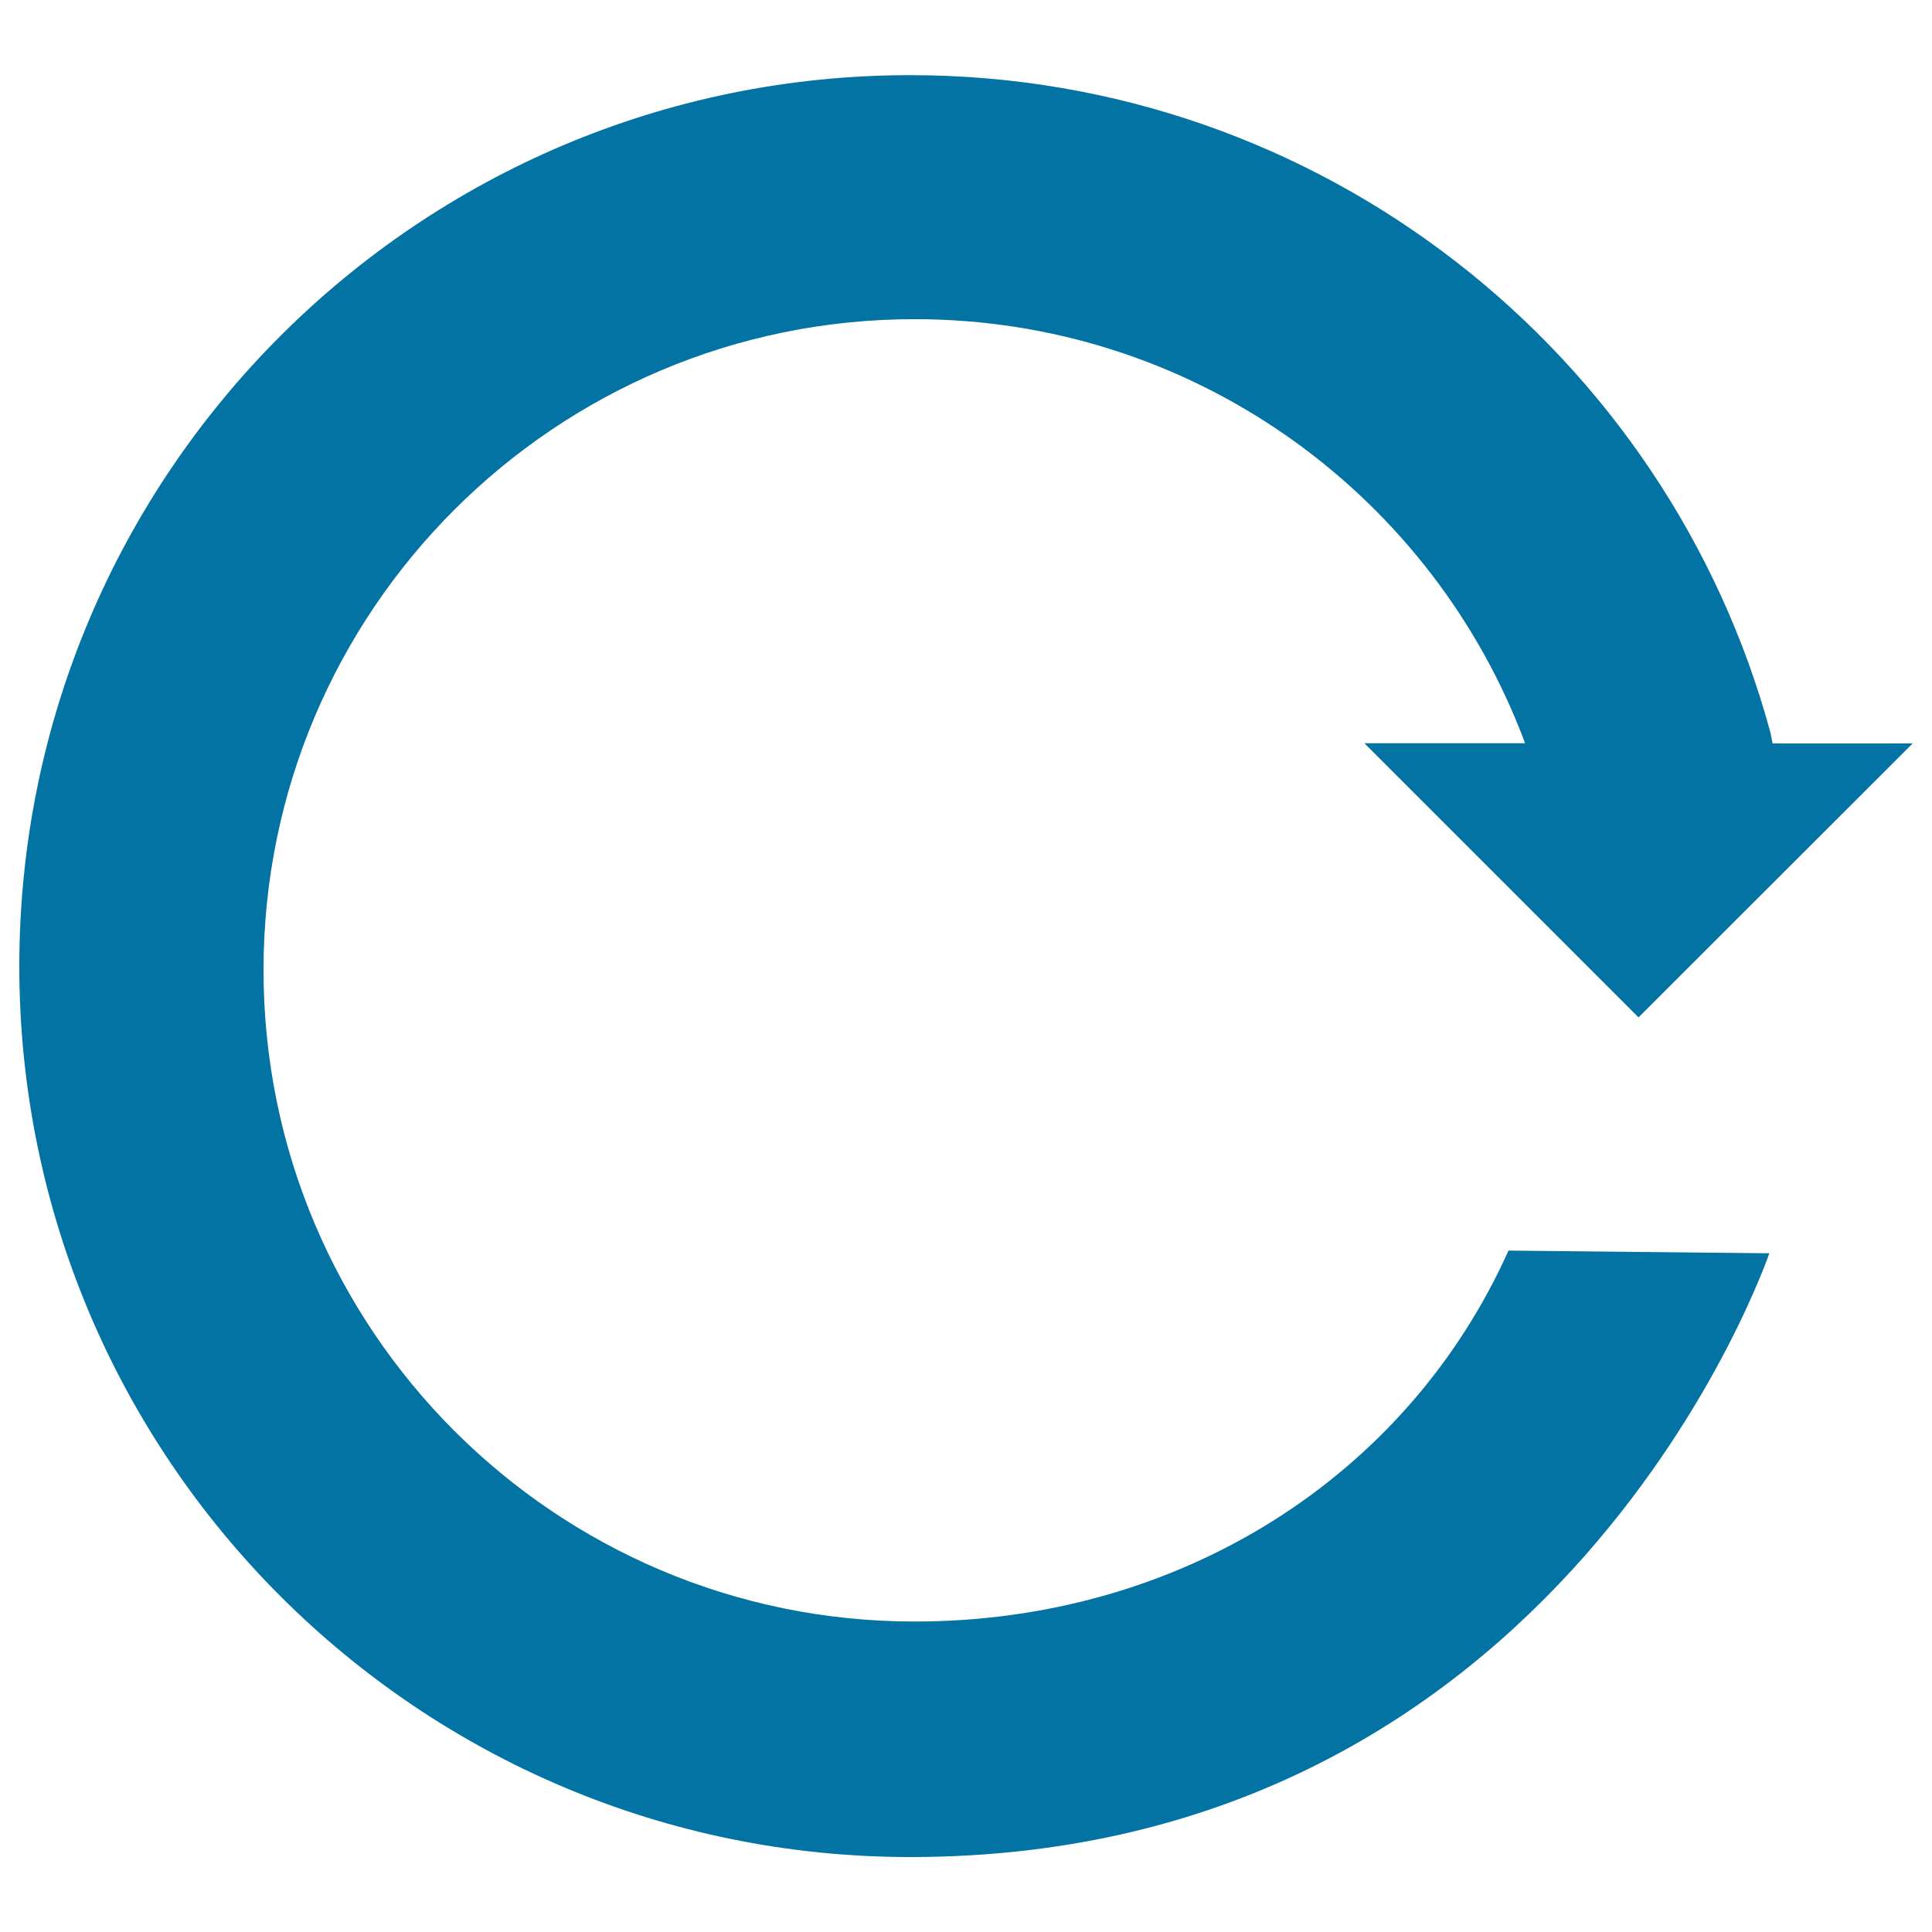 <svg xmlns="http://www.w3.org/2000/svg" viewBox="0 0 1000 1000" style="fill:#0273a2">
<title>Update Arrow SVG icon</title>
<g><g id="c189_arrow"><path d="M848.1,526.6L706.2,384.7h83.2l-2.4-6.2c-49.3-124.8-171-213.3-313.6-213.3c-186.1,0-337,150.9-337,336.9c0,186.3,150.9,337.2,337,337.2c136.9,0,254.7-74.6,307.4-192l135,1.4c-0.5,1.1-106.2,312.5-444.7,312.5C216.5,961.2,10,754.7,10,500.1C10,245.3,216.5,38.9,471.1,38.9c213,0,392.2,144.2,445.3,340.4l1.1,5.5H990L848.1,526.6z"/></g><g id="Capa_1_105_"></g></g>
</svg>